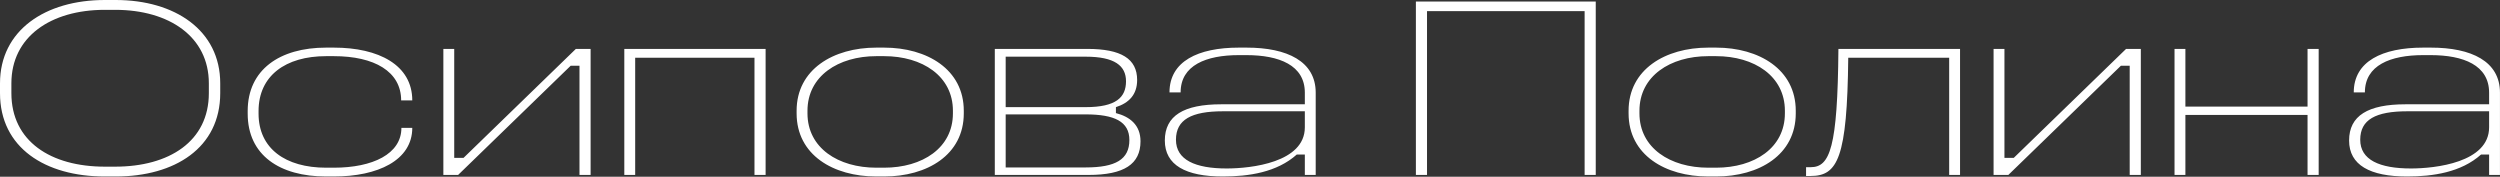 <?xml version="1.0" encoding="UTF-8"?> <svg xmlns="http://www.w3.org/2000/svg" width="877" height="62" viewBox="0 0 877 62" fill="none"><rect x="0" y="0" width="877" height="62" fill="#333333" stroke="none"/><path d="M36.767 5.62294e-05H40.58C61.37 5.62294e-05 77.257 10.622 77.257 29.232V32.682C77.257 51.838 61.37 61.915 40.58 61.915H36.767C15.887 61.915 -9.33253e-06 51.838 -9.33253e-06 32.682V29.232C-9.33253e-06 10.622 15.887 5.62294e-05 36.767 5.62294e-05ZM36.767 3.45C17.794 3.45 3.994 12.891 3.994 29.232V32.682C3.994 49.568 17.794 58.465 36.767 58.465H40.399C59.373 58.465 73.263 49.568 73.263 32.682V29.232C73.263 12.891 59.373 3.45 40.399 3.45H36.767ZM114.397 16.704H117.12C132.826 16.704 144.628 22.787 144.628 35.224H140.724C140.724 25.056 131.283 19.7 117.12 19.7H114.397C100.144 19.7 90.702 26.6 90.702 38.946V39.854C90.702 52.11 100.144 58.828 114.397 58.828H117.12C130.738 58.828 140.815 54.016 140.815 44.847H144.628C144.628 56.286 132.463 61.915 117.12 61.915H114.397C98.146 61.915 86.889 54.47 86.889 39.854V38.946C86.889 24.421 98.146 16.704 114.397 16.704ZM155.53 17.158H159.343V55.378H162.611L202.012 17.158H207.186V61.37H203.283V23.059H200.196L160.705 61.37H155.53V17.158ZM219.008 17.158H268.576V61.37H264.672V20.245H222.821V61.37H219.008V17.158ZM307.411 16.704H310.135C325.205 16.704 338.096 24.33 338.096 38.855V39.763C338.096 54.38 325.205 61.915 310.135 61.915H307.411C292.341 61.915 279.45 54.38 279.45 39.763V38.855C279.45 24.33 292.341 16.704 307.411 16.704ZM307.411 19.7C294.066 19.7 283.263 26.691 283.263 38.855V39.763C283.263 51.928 294.066 58.828 307.411 58.828H310.135C323.571 58.828 334.283 51.928 334.283 39.763V38.855C334.283 26.691 323.571 19.7 310.135 19.7H307.411ZM348.978 17.158H381.478C393.28 17.158 398.909 20.608 398.909 28.052C398.909 33.227 396.004 36.132 391.464 37.584V39.673C396.367 40.944 400.089 43.849 400.089 49.568C400.089 57.557 394.37 61.37 381.841 61.37H348.978V17.158ZM352.791 19.882V37.584H380.843C391.555 37.584 395.005 34.135 395.005 28.506C395.005 23.059 391.011 19.882 380.843 19.882H352.791ZM352.791 40.127V58.737H380.843C391.374 58.737 396.185 55.923 396.185 49.114C396.185 42.668 391.011 40.127 380.843 40.127H352.791ZM434.586 16.704H437.31C451.563 16.704 461.549 21.516 461.549 32.501V61.37H457.736V54.198H454.922C447.931 60.462 438.036 61.915 428.957 61.915C415.975 61.915 408.622 57.92 408.622 49.296C408.622 40.58 415.249 36.586 428.413 36.586H457.736V32.501C457.736 22.878 448.748 19.337 437.219 19.337H434.586C423.147 19.337 414.16 22.878 414.16 32.41H410.256C410.256 21.516 420.242 16.704 434.586 16.704ZM429.048 39.037C417.973 39.037 412.526 41.942 412.526 49.023C412.526 56.104 419.334 59.1 430.319 59.1C438.853 59.1 457.736 57.012 457.736 44.666V39.037H429.048ZM496.693 0.545H559.788V61.37H555.884V3.904H500.597V61.37H496.693V0.545ZM599.267 16.704H601.991C617.061 16.704 629.952 24.33 629.952 38.855V39.763C629.952 54.38 617.061 61.915 601.991 61.915H599.267C584.197 61.915 571.306 54.38 571.306 39.763V38.855C571.306 24.33 584.197 16.704 599.267 16.704ZM599.267 19.7C585.922 19.7 575.119 26.691 575.119 38.855V39.763C575.119 51.928 585.922 58.828 599.267 58.828H601.991C615.427 58.828 626.139 51.928 626.139 39.763V38.855C626.139 26.691 615.427 19.7 601.991 19.7H599.267ZM644.915 17.158H687.583V61.37H683.77V20.245H648.365C648.002 55.469 644.643 61.733 635.201 61.733H633.567V58.646H635.201C641.919 58.646 644.643 51.928 644.915 17.158ZM699.346 17.158H703.159V55.378H706.427L745.827 17.158H751.002V61.37H747.098V23.059H744.012L704.521 61.37H699.346V17.158ZM762.824 17.158H766.637V37.403H809.487V17.158H813.39V61.37H809.487V40.308H766.637V61.37H762.824V17.158ZM850.028 16.704H852.752C867.005 16.704 876.991 21.516 876.991 32.501V61.37H873.178V54.198H870.364C863.373 60.462 853.478 61.915 844.399 61.915C831.417 61.915 824.064 57.92 824.064 49.296C824.064 40.58 830.691 36.586 843.855 36.586H873.178V32.501C873.178 22.878 864.19 19.337 852.661 19.337H850.028C838.589 19.337 829.602 22.878 829.602 32.41H825.698C825.698 21.516 835.684 16.704 850.028 16.704ZM844.49 39.037C833.415 39.037 827.968 41.942 827.968 49.023C827.968 56.104 834.776 59.1 845.761 59.1C854.295 59.1 873.178 57.012 873.178 44.666V39.037H844.49Z" fill="white"></path></svg> 